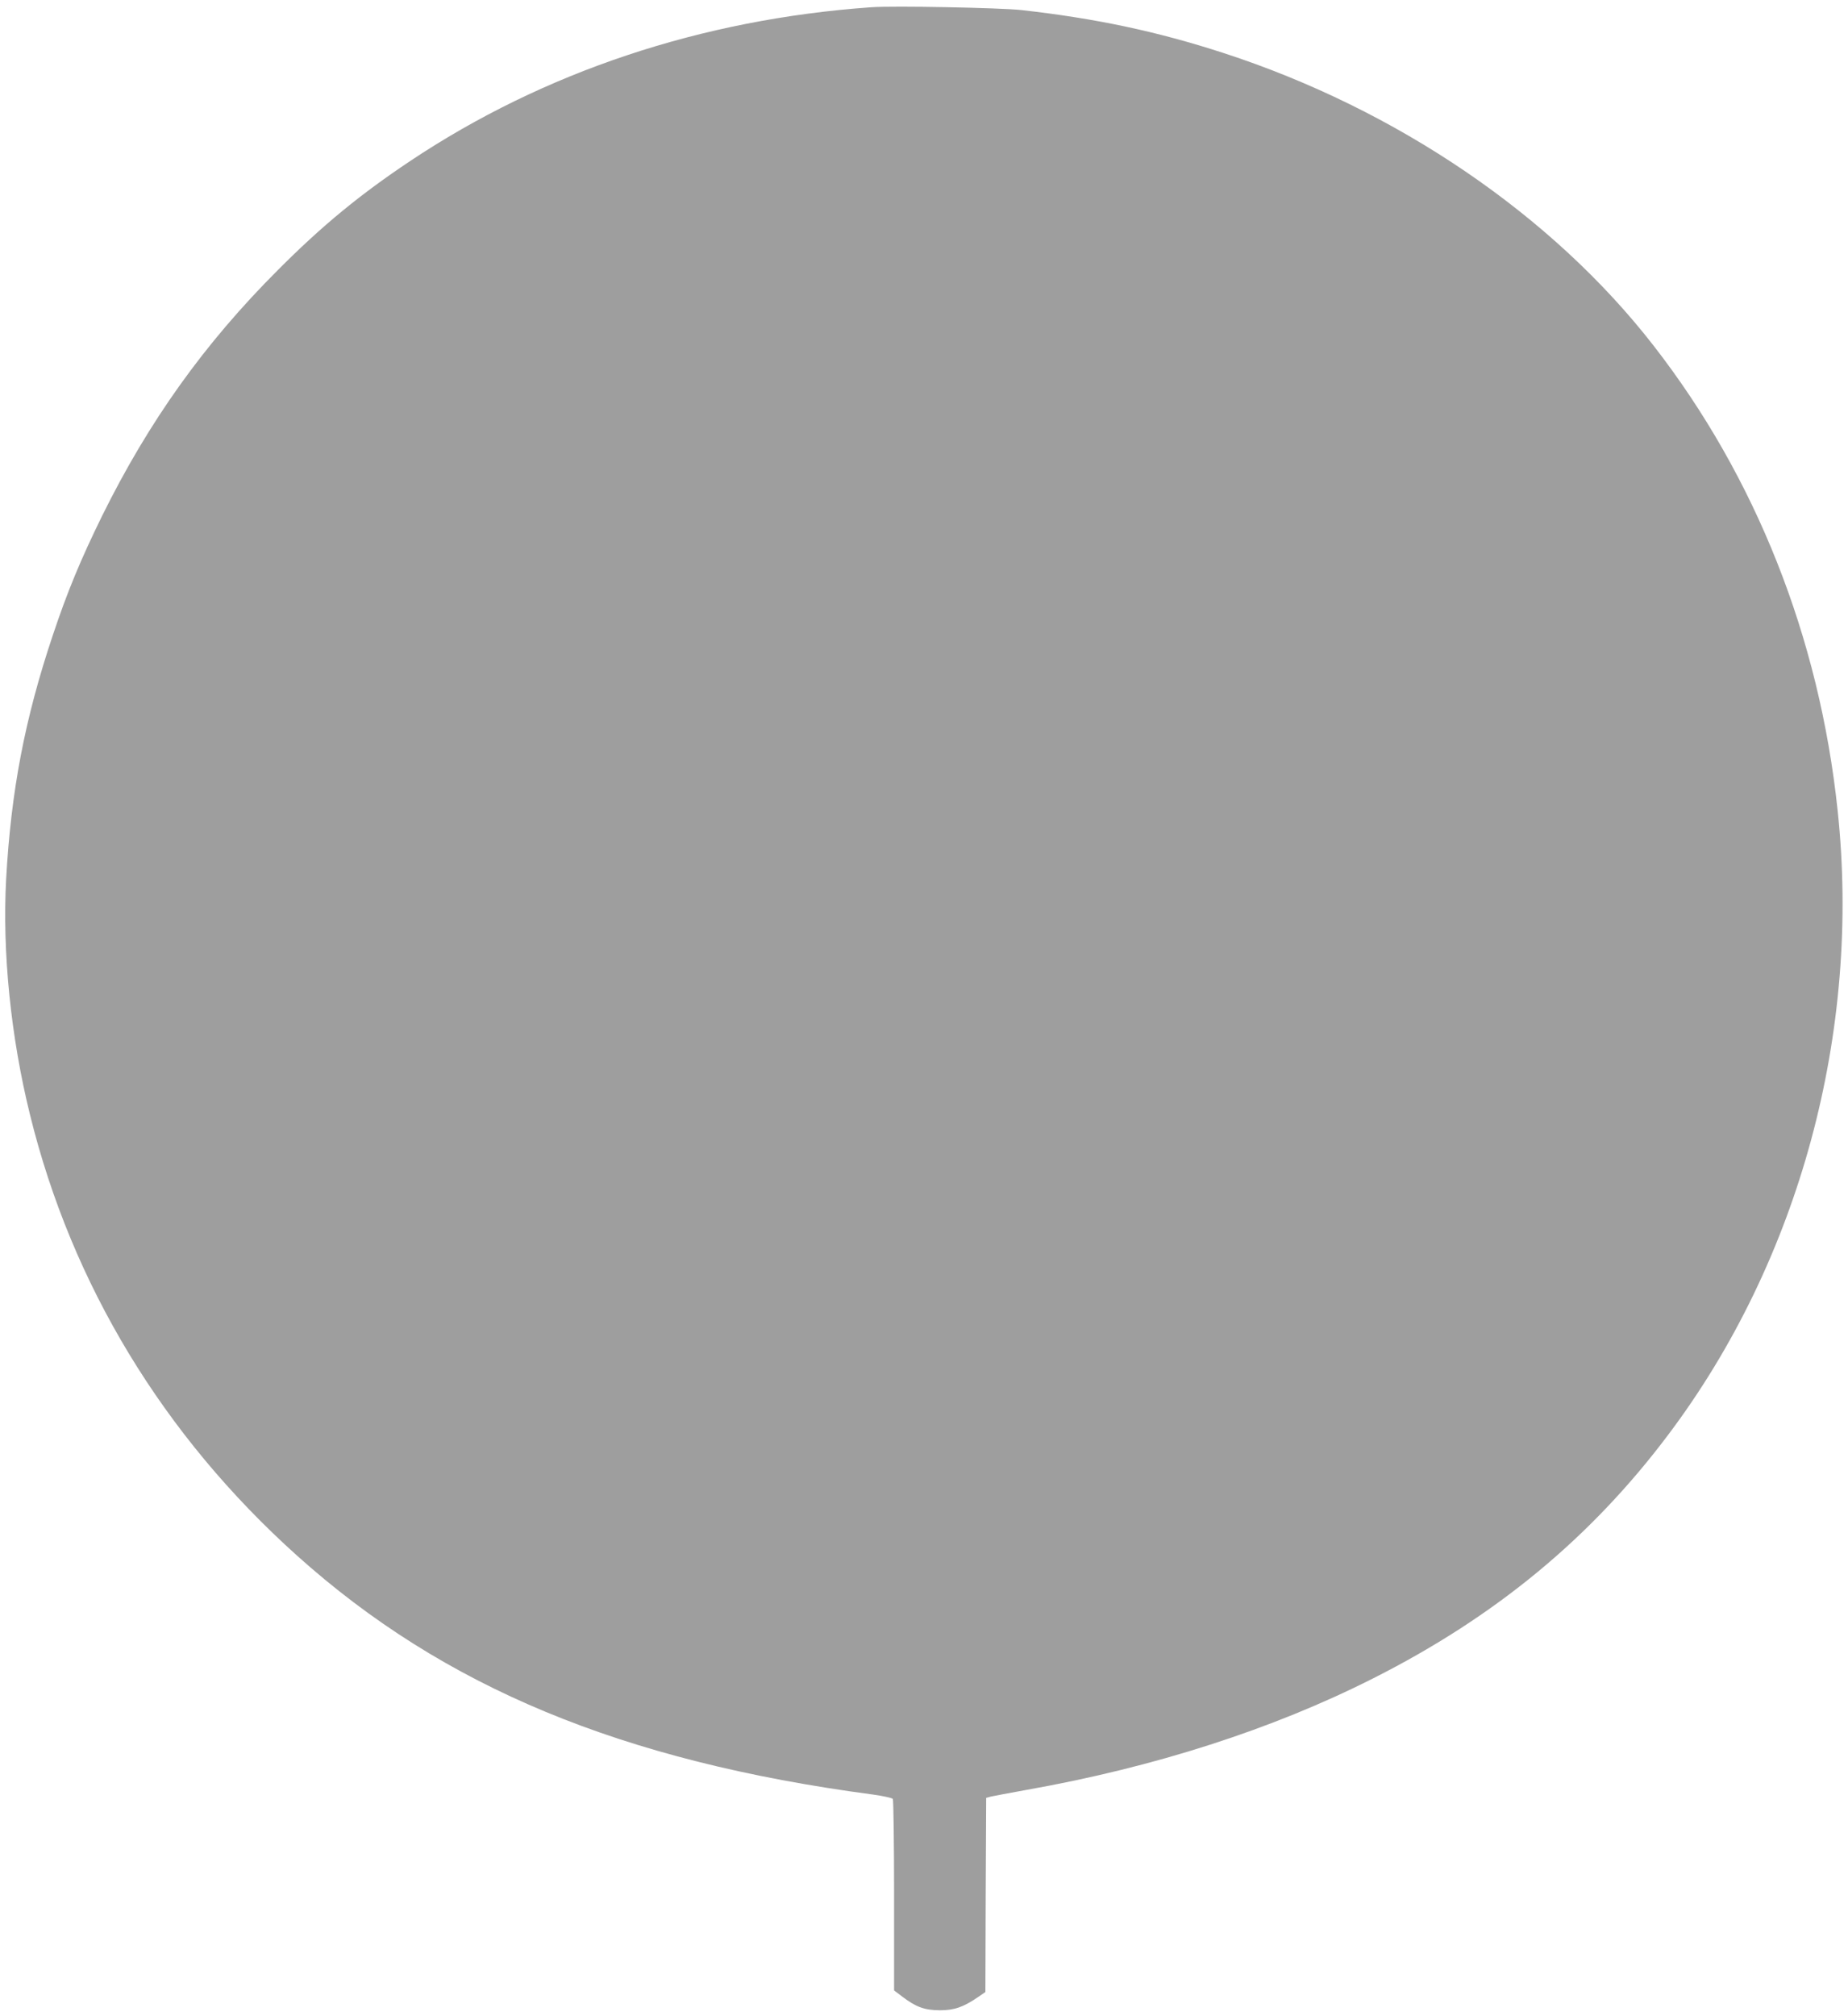 <?xml version="1.0" standalone="no"?>
<!DOCTYPE svg PUBLIC "-//W3C//DTD SVG 20010904//EN"
 "http://www.w3.org/TR/2001/REC-SVG-20010904/DTD/svg10.dtd">
<svg version="1.0" xmlns="http://www.w3.org/2000/svg"
 width="1174pt" height="1280pt" viewBox="0 0 1174 1280"
 preserveAspectRatio="xMidYMid meet">
<g transform="translate(0,1280) scale(0.1,-0.1)"
fill="#9e9e9e" stroke="none">
<path d="M5535 12754 c-1077 -76 -2080 -410 -2930 -977 -319 -213 -558 -409
-840 -692 -467 -467 -818 -958 -1116 -1560 -136 -277 -221 -481 -314 -760
-178 -531 -265 -989 -296 -1547 -25 -463 29 -1001 152 -1498 265 -1076 846
-2035 1696 -2798 931 -835 2062 -1305 3658 -1517 66 -9 123 -22 127 -28 4 -7
8 -283 8 -614 l0 -602 53 -40 c87 -66 140 -85 237 -86 93 0 150 20 245 85 l45
31 2 617 3 616 30 8 c17 4 119 23 229 43 812 144 1560 385 2196 706 780 393
1388 895 1882 1554 830 1105 1222 2552 1072 3960 -116 1097 -519 2114 -1169
2950 -644 829 -1633 1501 -2731 1858 -421 137 -812 220 -1284 273 -136 15
-814 28 -955 18z"/>
</g>
</svg>
